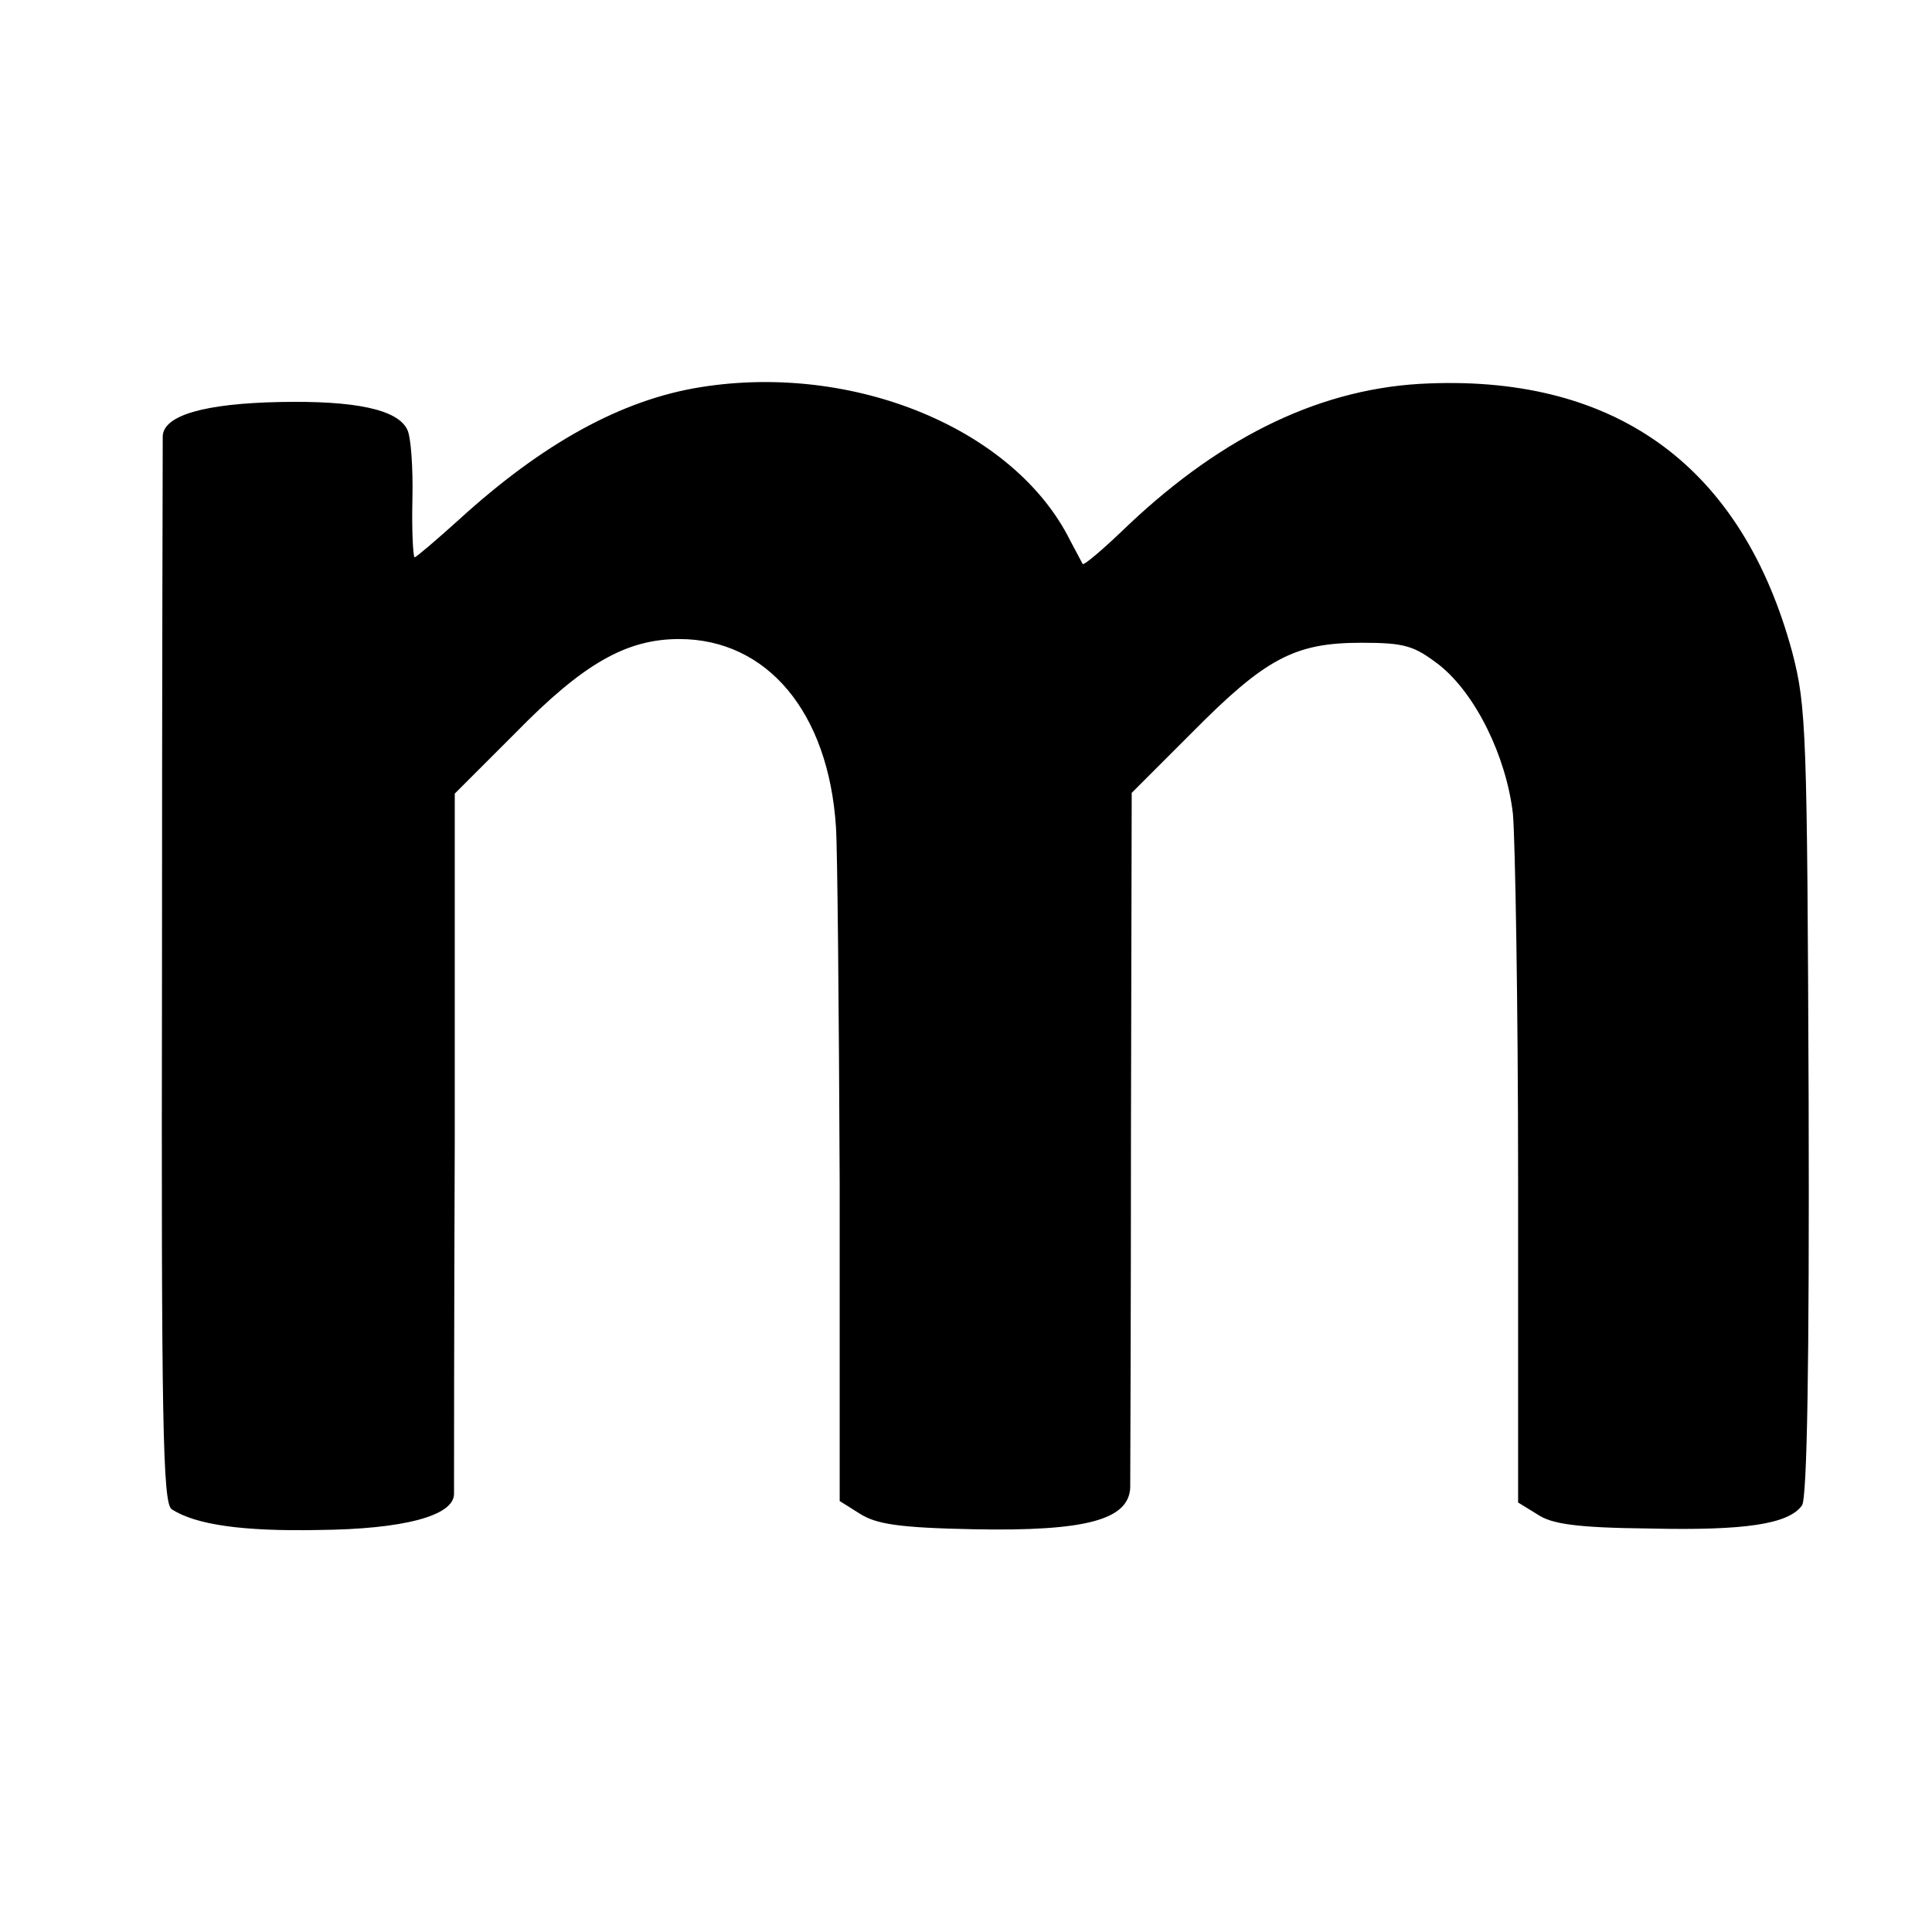 <?xml version="1.0" standalone="no"?>
<!DOCTYPE svg PUBLIC "-//W3C//DTD SVG 20010904//EN"
 "http://www.w3.org/TR/2001/REC-SVG-20010904/DTD/svg10.dtd">
<svg version="1.0" xmlns="http://www.w3.org/2000/svg"
 width="260pt" height="260pt" viewBox="0 0 260 260"
 preserveAspectRatio="xMidYMid meet">
<g transform="translate(0,260) scale(0.1,-0.1)"
fill="#000000" stroke="none">
<path d="M943 2079 c-107 -17 -213 -76 -325 -178 -31 -28 -58 -51 -60 -51 -2
0 -4 35 -3 78 1 42 -2 85 -7 94 -13 27 -70 39 -171 37 -102 -2 -157 -18 -158
-46 0 -10 -1 -337 -1 -726 -1 -599 1 -710 13 -718 32 -21 96 -30 197 -28 115
1 182 19 183 48 0 9 0 225 1 479 l0 464 82 82 c91 93 149 126 220 126 118 0
201 -98 211 -253 2 -29 4 -244 5 -479 l0 -428 27 -17 c22 -14 52 -19 153 -21
152 -3 209 13 211 56 0 15 1 231 1 481 l1 454 81 81 c99 100 138 121 228 121
59 0 71 -4 105 -30 49 -39 90 -123 99 -200 3 -33 7 -255 7 -493 l0 -434 26
-16 c19 -13 53 -18 151 -19 129 -3 187 6 205 31 7 9 10 194 9 542 -2 499 -3
533 -22 606 -67 248 -234 372 -489 362 -142 -5 -276 -69 -405 -191 -32 -31
-59 -54 -61 -52 -1 2 -9 17 -17 32 -75 150 -291 239 -497 206z"/>
</g>
</svg>
